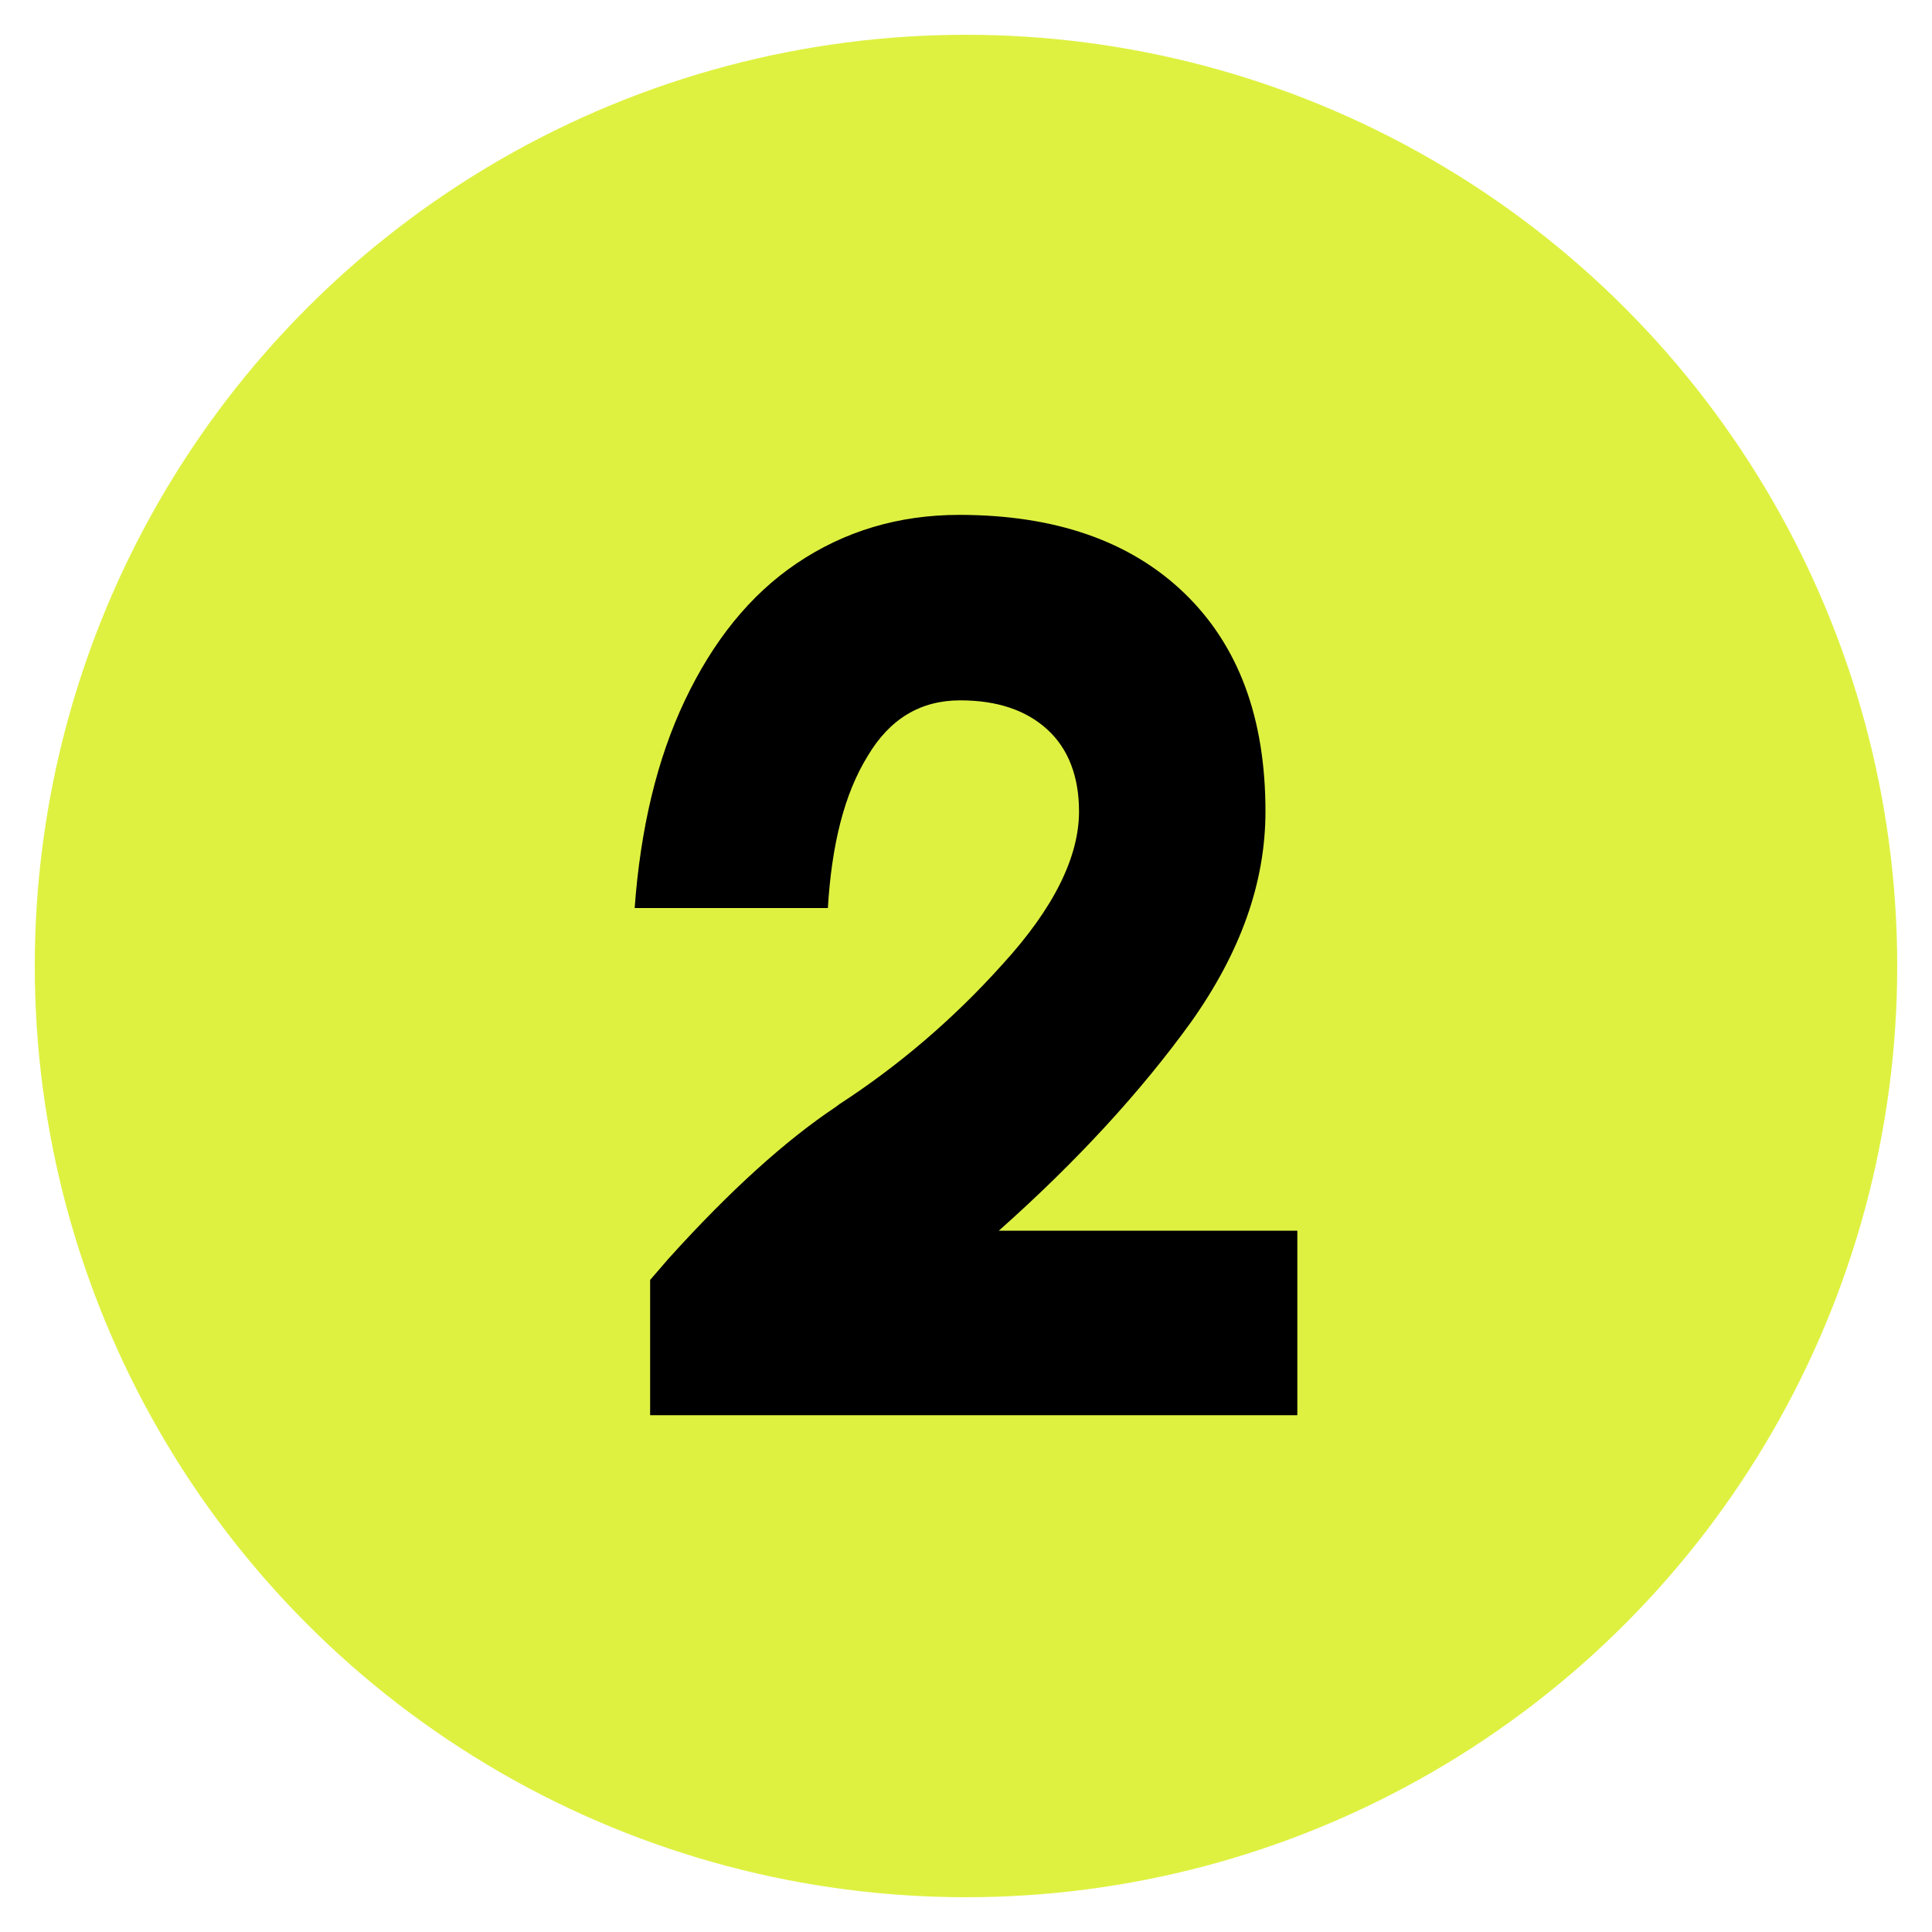 <svg xmlns="http://www.w3.org/2000/svg" xmlns:xlink="http://www.w3.org/1999/xlink" x="0px" y="0px" viewBox="0 0 200 200" style="enable-background:new 0 0 200 200;" xml:space="preserve"><style type="text/css">	.st0{fill:#DEF141;}</style><g id="Camada_1_c&#xF3;pia_c&#xF3;pia"></g><g id="Camada_1_c&#xF3;pia_2">	<g>		<circle class="st0" cx="100" cy="100" r="96.4"></circle>		<g>			<path d="M134.3,127.5v19h-67v-14l1.9-2.2c6.4-7.1,12.2-12.3,17.3-15.7l0.4-0.3c6-3.9,11.7-8.7,16.9-14.5    c5.3-5.8,7.9-11.1,7.9-15.8c0-3.6-1.1-6.5-3.3-8.5c-2.2-2-5.2-3-9-3c-4.1,0-7.3,1.9-9.6,5.8c-2.4,3.9-3.7,9.1-4.1,15.7H65.7    c0.6-8.2,2.3-15.4,5.2-21.5c2.9-6.1,6.7-10.9,11.6-14.2c4.9-3.3,10.5-5,16.8-5c9.9,0,17.7,2.7,23.3,8.1    c5.6,5.4,8.4,12.9,8.4,22.6c0,7.4-2.6,14.6-7.7,21.8c-5.2,7.2-11.8,14.4-19.9,21.6H134.3z"></path>		</g>	</g></g><g id="Camada_1_c&#xF3;pia"></g><g id="Camada_1"></g></svg>